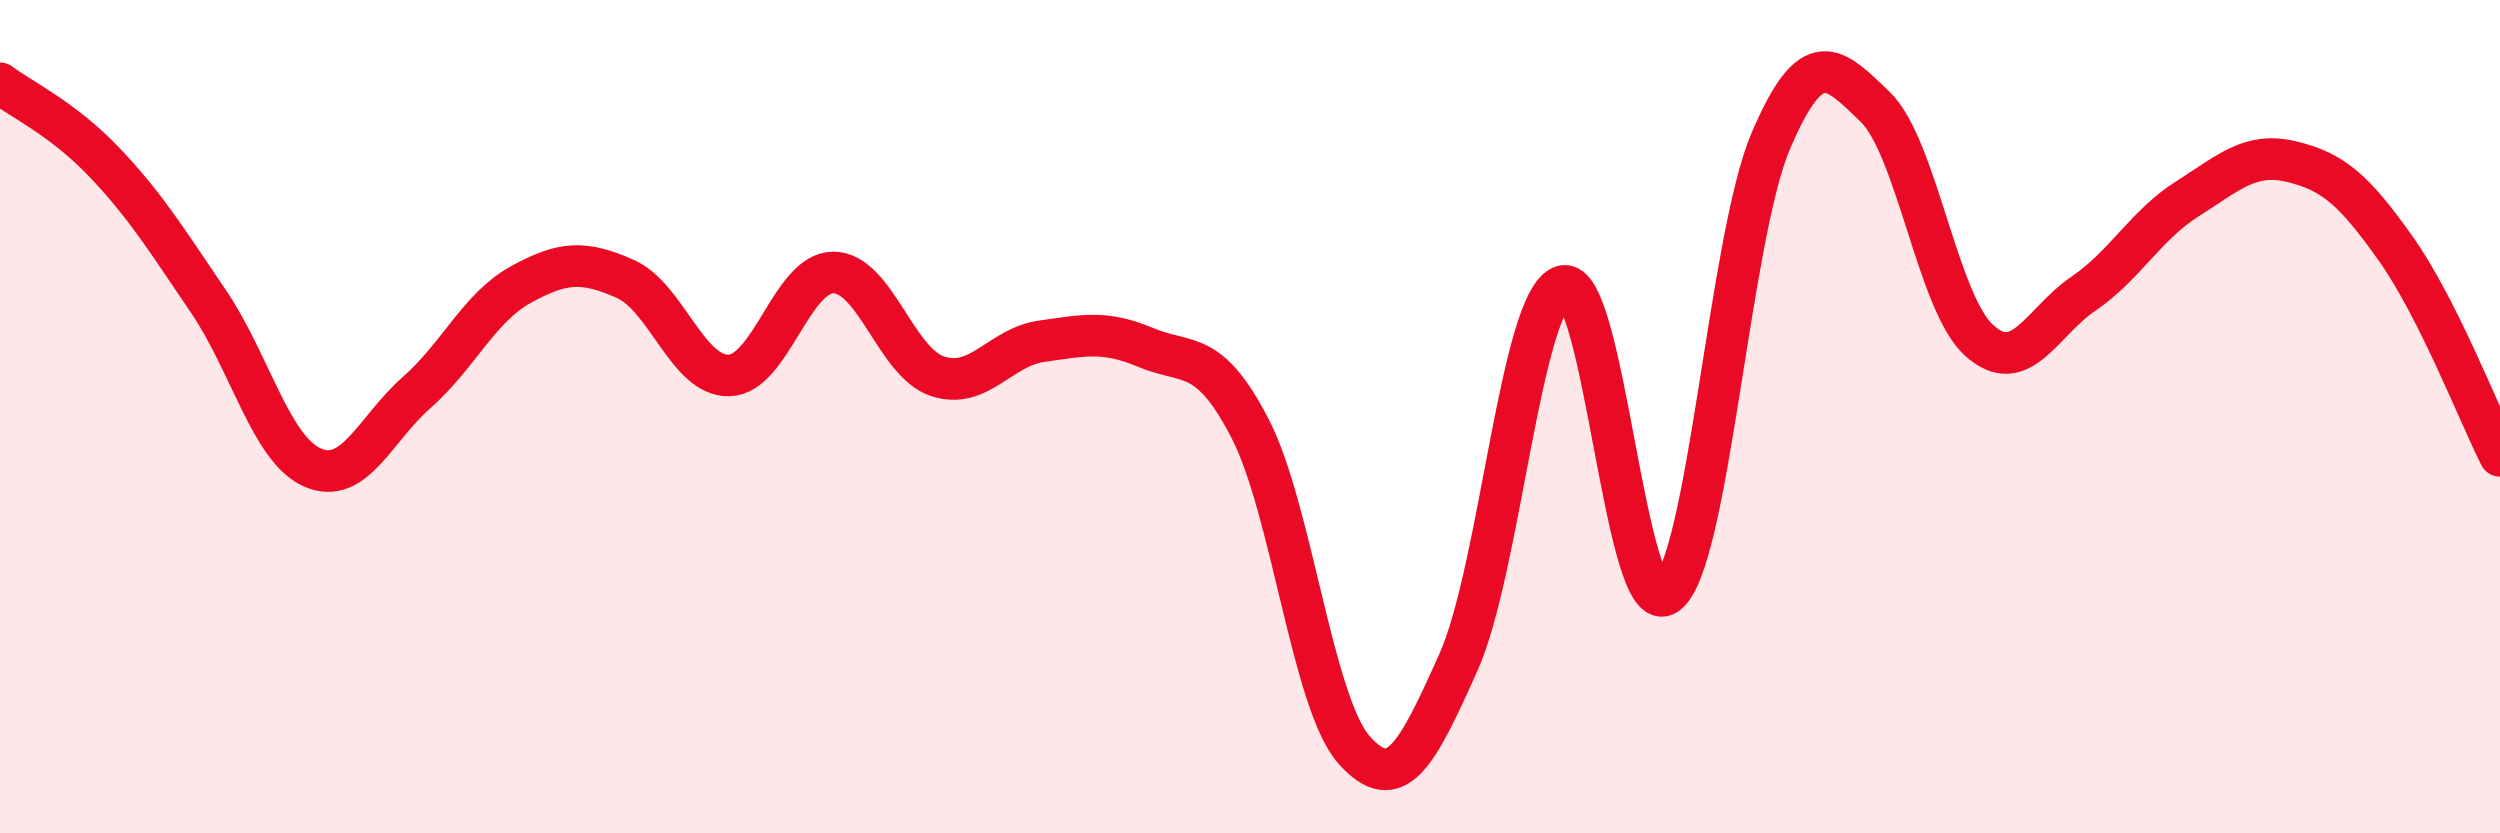 
    <svg width="60" height="20" viewBox="0 0 60 20" xmlns="http://www.w3.org/2000/svg">
      <path
        d="M 0,2 C 0.5,2.38 1.5,2.84 2.5,3.89 C 3.5,4.94 4,5.76 5,7.23 C 6,8.7 6.5,10.78 7.5,11.22 C 8.5,11.66 9,10.3 10,9.42 C 11,8.54 11.5,7.38 12.5,6.83 C 13.5,6.28 14,6.25 15,6.69 C 16,7.13 16.5,9.04 17.5,9.01 C 18.5,8.98 19,6.54 20,6.54 C 21,6.54 21.5,8.7 22.5,9.03 C 23.5,9.36 24,8.33 25,8.19 C 26,8.05 26.5,7.92 27.5,8.34 C 28.5,8.76 29,8.35 30,10.28 C 31,12.21 31.5,16.88 32.5,18 C 33.5,19.12 34,18.13 35,15.9 C 36,13.67 36.5,7.2 37.5,6.87 C 38.5,6.54 39,14.96 40,14.26 C 41,13.56 41.5,5.72 42.5,3.38 C 43.5,1.04 44,1.6 45,2.56 C 46,3.52 46.5,7.27 47.5,8.17 C 48.5,9.07 49,7.73 50,7.05 C 51,6.37 51.5,5.4 52.5,4.77 C 53.5,4.14 54,3.64 55,3.88 C 56,4.12 56.5,4.56 57.5,5.97 C 58.5,7.38 59.5,9.95 60,10.94L60 20L0 20Z"
        fill="#EB0A25"
        opacity="0.1"
        stroke-linecap="round"
        stroke-linejoin="round"
      />
      <path
        d="M 0,2 C 0.5,2.38 1.5,2.84 2.5,3.89 C 3.5,4.94 4,5.76 5,7.23 C 6,8.7 6.5,10.78 7.5,11.22 C 8.5,11.66 9,10.3 10,9.42 C 11,8.54 11.5,7.38 12.5,6.83 C 13.5,6.28 14,6.25 15,6.69 C 16,7.13 16.5,9.04 17.5,9.01 C 18.5,8.98 19,6.54 20,6.54 C 21,6.54 21.5,8.7 22.5,9.03 C 23.5,9.36 24,8.33 25,8.19 C 26,8.05 26.5,7.92 27.5,8.34 C 28.5,8.76 29,8.35 30,10.28 C 31,12.21 31.5,16.88 32.5,18 C 33.5,19.12 34,18.13 35,15.9 C 36,13.67 36.5,7.2 37.5,6.87 C 38.5,6.54 39,14.96 40,14.26 C 41,13.56 41.5,5.72 42.5,3.38 C 43.5,1.04 44,1.6 45,2.56 C 46,3.52 46.5,7.27 47.5,8.17 C 48.5,9.07 49,7.73 50,7.05 C 51,6.37 51.5,5.4 52.5,4.77 C 53.5,4.14 54,3.64 55,3.88 C 56,4.12 56.5,4.56 57.5,5.97 C 58.5,7.38 59.5,9.95 60,10.94"
        stroke="#EB0A25"
        stroke-width="1"
        fill="none"
        stroke-linecap="round"
        stroke-linejoin="round"
      />
    </svg>
  
